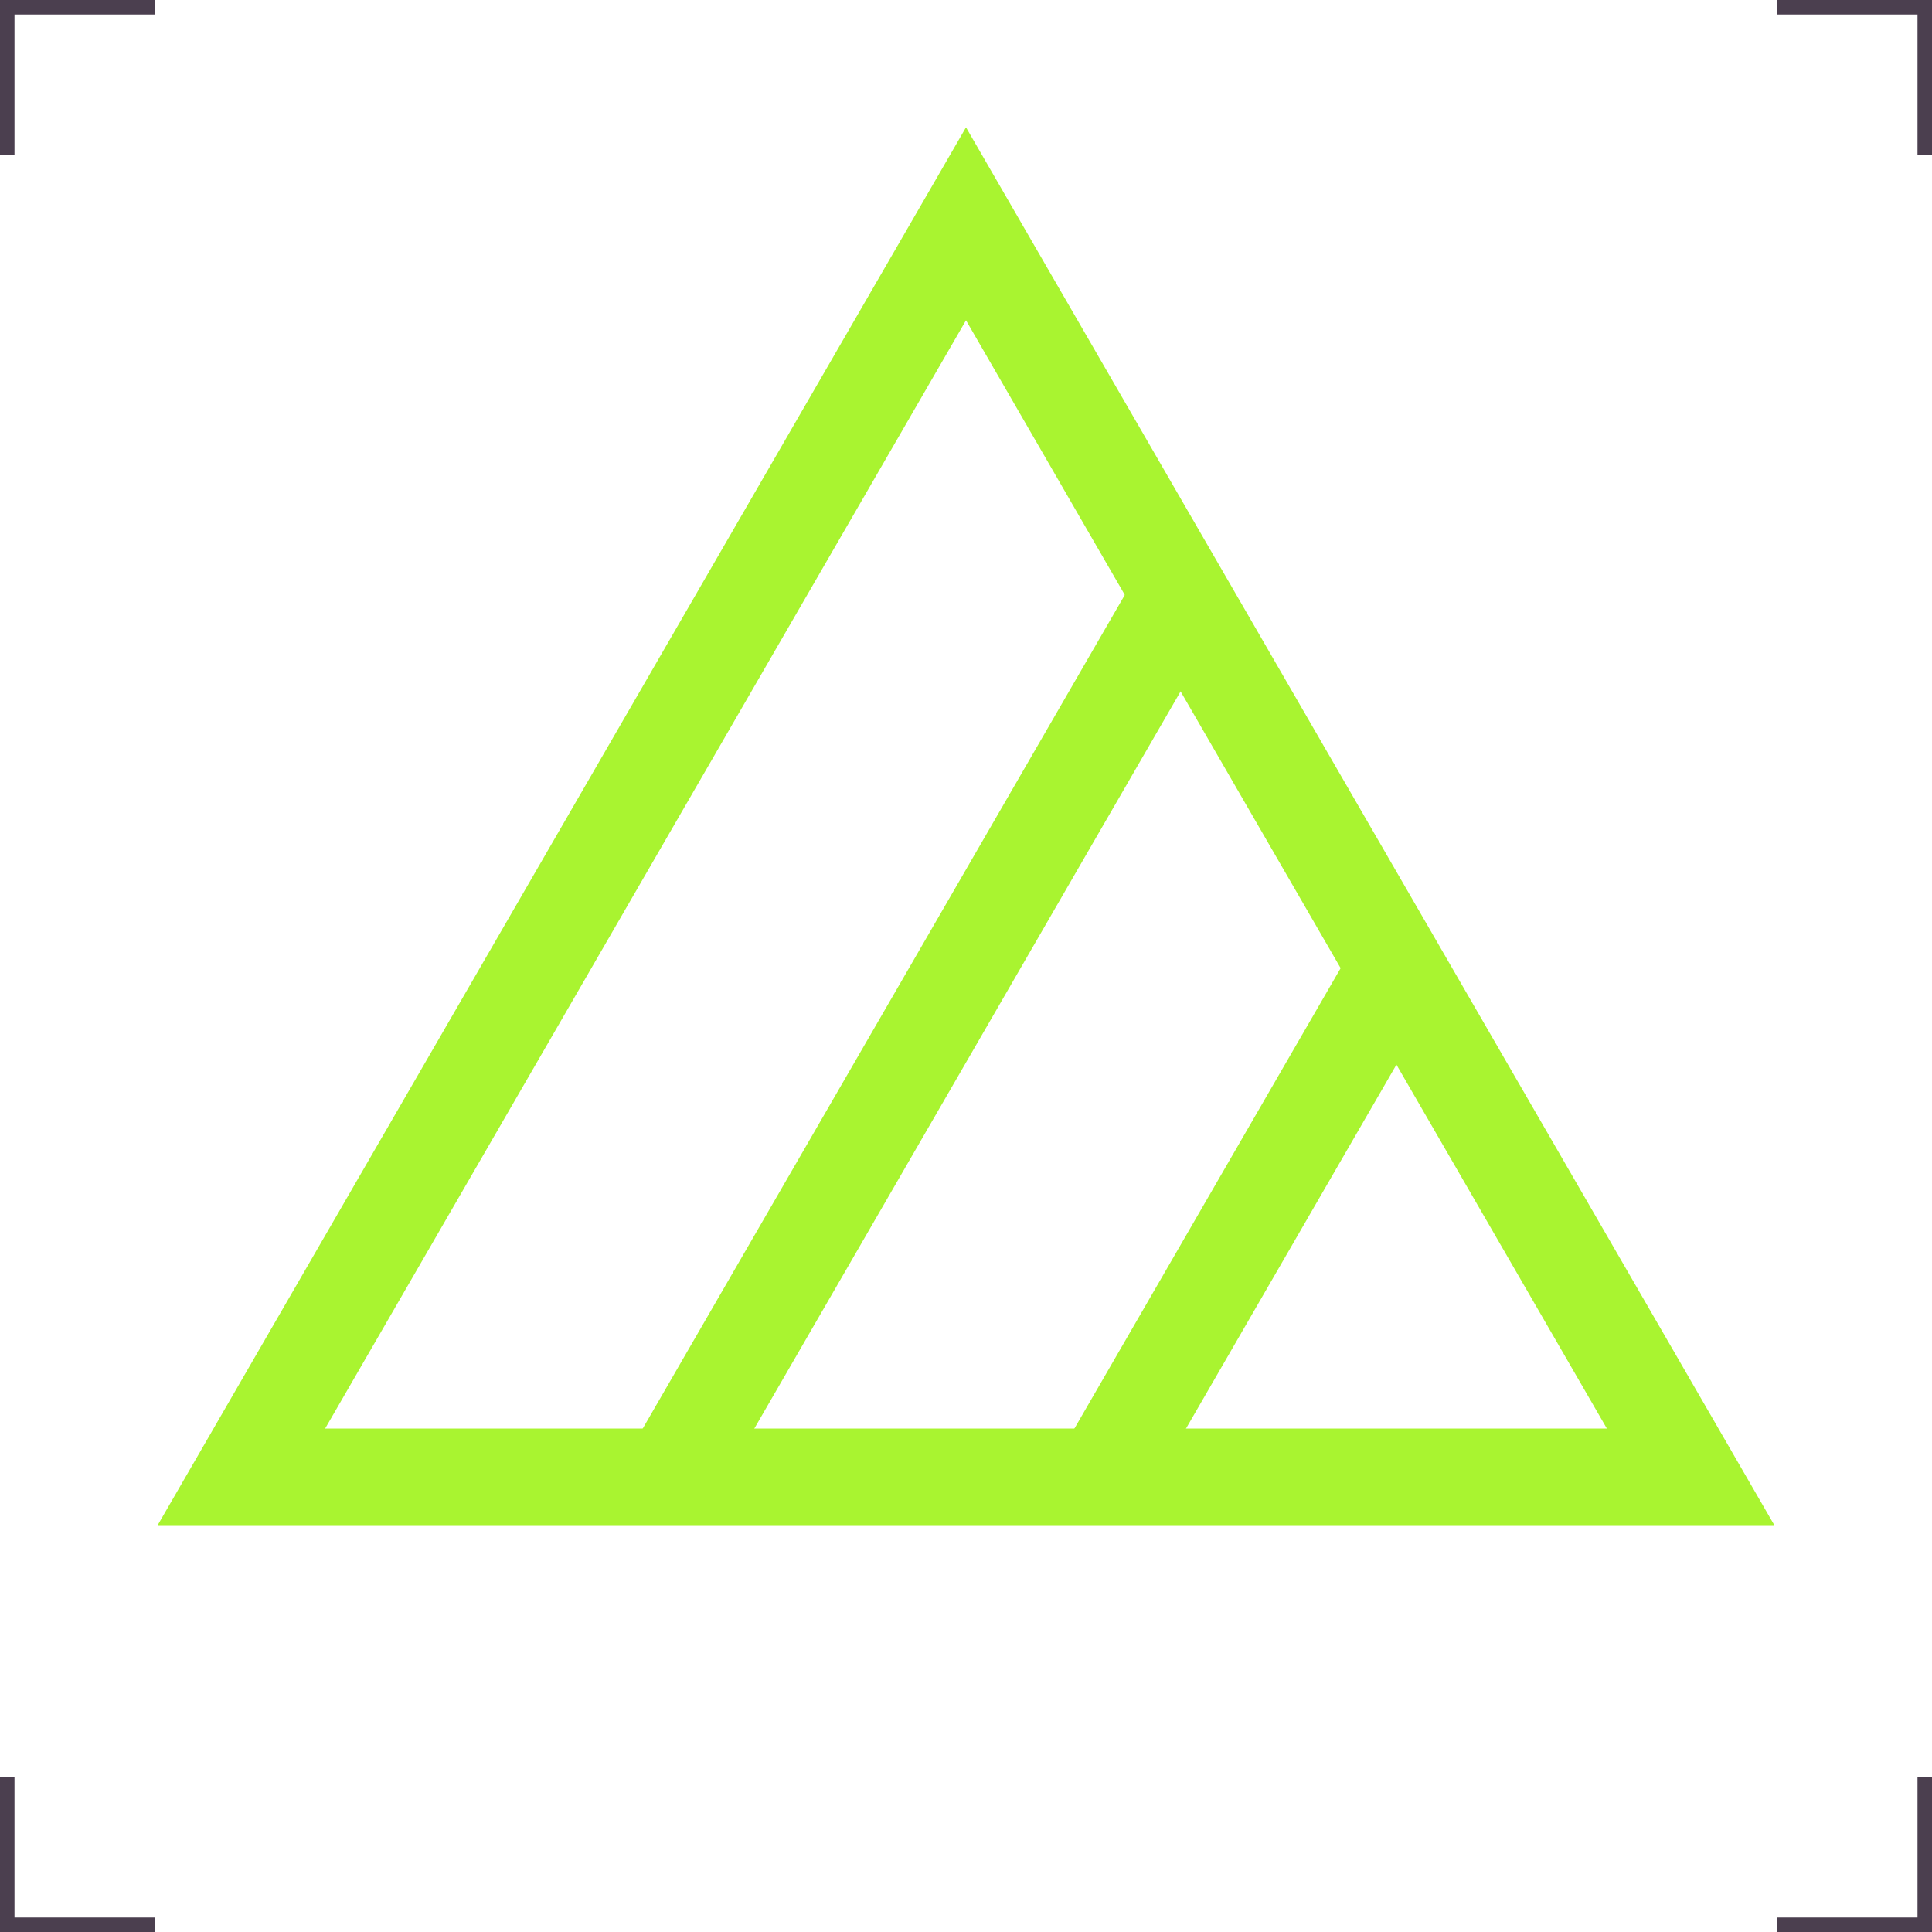<?xml version="1.0" encoding="utf-8"?>
<!-- Generator: Adobe Illustrator 16.0.3, SVG Export Plug-In . SVG Version: 6.00 Build 0)  -->
<!DOCTYPE svg PUBLIC "-//W3C//DTD SVG 1.1//EN" "http://www.w3.org/Graphics/SVG/1.1/DTD/svg11.dtd">
<svg version="1.1" id="Ebene_1" xmlns="http://www.w3.org/2000/svg" xmlns:xlink="http://www.w3.org/1999/xlink" x="0px" y="0px"
	 width="200px" height="200px" viewBox="0 0 200 200" enable-background="new 0 0 200 200" xml:space="preserve">
<g>
	<g>
		<path fill="none" stroke="#4B3F4F" stroke-width="3" d="M0,16V0h16"/>
		<path fill="none" stroke="#4B3F4F" stroke-width="3" d="M200,16V0h-16"/>
		<path fill="none" stroke="#4B3F4F" stroke-width="3" d="M0,184v16h16"/>
		<path fill="none" stroke="#4B3F4F" stroke-width="3" d="M200,184v16h-16"/>
	</g>
	<g>
		<path fill="none" stroke="#A9F430" stroke-width="10" d="M24.992,152.88L100,23.17l75.008,129.71H24.992z"/>
		<path fill="none" stroke="#A9F430" stroke-width="10" d="M69.421,152.88l52.794-91.295"/>
		<path fill="none" stroke="#A9F430" stroke-width="10" d="M114.109,152.88l30.449-52.655"/>
	</g>
</g>
</svg>
